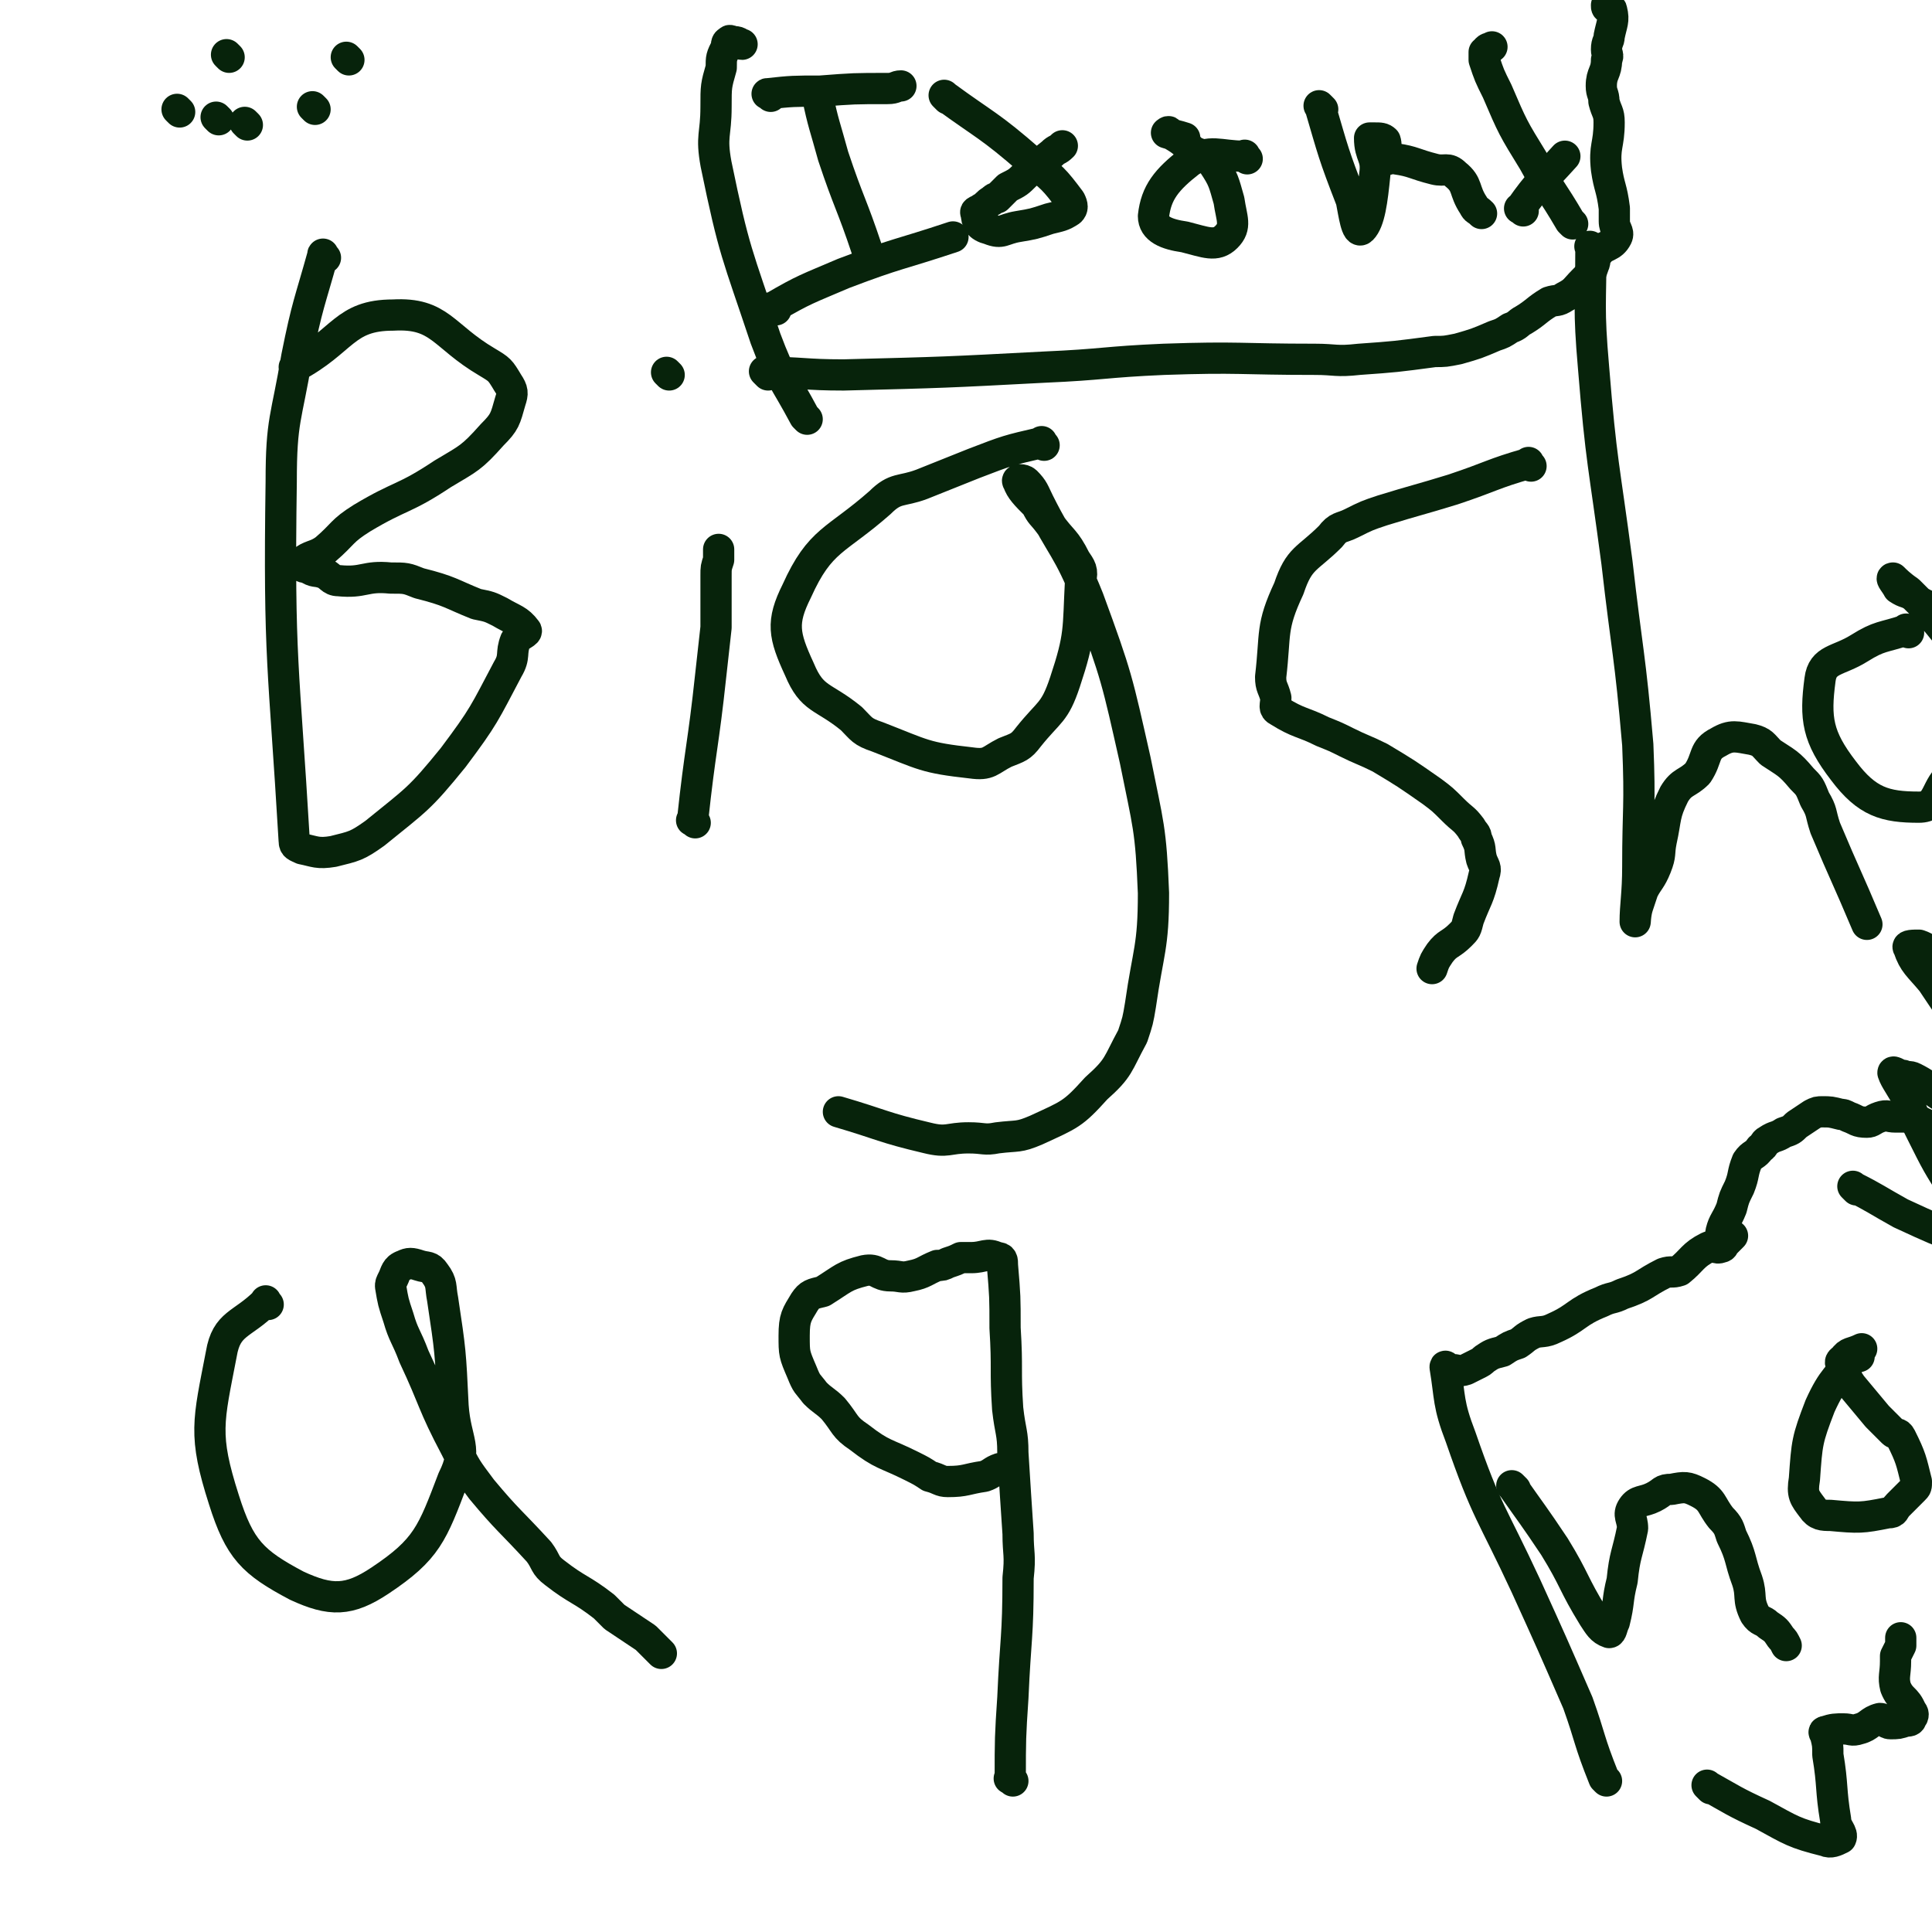 <svg viewBox='0 0 742 742' version='1.1' xmlns='http://www.w3.org/2000/svg' xmlns:xlink='http://www.w3.org/1999/xlink'><g fill='none' stroke='#07230B' stroke-width='12' stroke-linecap='round' stroke-linejoin='round'><path d='M125,99c-1,-1 -1,-2 -1,-1 -5,18 -6,19 -10,39 -4,24 -6,24 -6,48 -1,69 1,70 5,138 0,2 1,2 3,3 5,1 6,2 12,1 8,-2 9,-2 16,-7 16,-13 17,-13 30,-29 12,-16 12,-17 21,-34 3,-5 1,-6 3,-11 1,-2 5,-3 4,-4 -3,-4 -5,-4 -10,-7 -4,-2 -4,-2 -9,-3 -10,-4 -10,-5 -22,-8 -5,-2 -5,-2 -11,-2 -10,-1 -10,2 -20,1 -3,0 -3,-2 -6,-3 -3,-1 -3,0 -6,-2 -2,0 -3,-1 -2,-2 3,-3 5,-2 9,-5 7,-6 6,-7 14,-12 15,-9 16,-7 31,-17 10,-6 11,-6 19,-15 5,-5 5,-6 7,-13 1,-3 1,-4 -1,-7 -3,-5 -3,-5 -8,-8 -17,-10 -18,-19 -36,-18 -19,0 -19,10 -38,20 '/><path d='M267,316c-1,-1 -2,-1 -1,-1 3,-28 4,-28 7,-56 1,-9 1,-9 2,-18 0,-4 0,-4 0,-9 0,-3 0,-3 0,-5 0,-3 0,-3 0,-6 0,-3 0,-3 1,-6 0,-2 0,-2 0,-4 '/><path d='M257,144c-1,-1 -1,-1 -1,-1 '/><path d='M401,171c-1,-1 -1,-2 -1,-1 -13,3 -13,3 -26,8 -10,4 -10,4 -20,8 -8,3 -10,1 -16,7 -17,15 -23,14 -32,34 -6,12 -5,17 1,30 5,12 9,10 20,19 4,4 4,5 10,7 18,7 18,8 36,10 7,1 7,-1 13,-4 5,-2 6,-2 9,-6 8,-10 10,-9 14,-21 6,-18 5,-20 6,-39 1,-4 0,-5 -2,-8 -4,-8 -5,-7 -10,-14 -3,-4 -3,-3 -5,-7 -4,-4 -6,-6 -7,-9 -1,-1 2,-1 3,0 3,3 3,4 5,8 9,18 11,17 19,37 11,30 11,31 18,62 5,25 6,26 7,51 0,21 -2,22 -5,43 -1,6 -1,6 -3,12 -6,11 -5,12 -14,20 -9,10 -10,10 -23,16 -7,3 -7,2 -15,3 -5,1 -5,0 -11,0 -8,0 -8,2 -16,0 -17,-4 -17,-5 -34,-10 '/><path d='M588,179c-1,-1 -1,-2 -1,-1 -14,4 -14,5 -29,10 -13,4 -14,4 -27,8 -6,2 -6,2 -12,5 -4,2 -5,1 -8,5 -9,9 -12,8 -16,20 -7,15 -5,17 -7,34 0,4 1,4 2,8 0,3 -1,4 1,5 8,5 9,4 17,8 5,2 5,2 9,4 6,3 7,3 13,6 10,6 10,6 20,13 4,3 4,3 8,7 4,4 4,3 7,7 1,2 2,2 2,4 2,4 1,4 2,8 1,3 2,3 1,6 -2,9 -3,9 -6,17 -1,4 -1,4 -3,6 -4,4 -5,3 -8,7 -2,3 -2,3 -3,6 '/><path d='M612,96c-1,-1 -2,-2 -1,-1 0,22 -1,23 1,46 3,37 4,37 9,75 4,35 5,35 8,70 1,24 0,24 0,47 0,10 -1,15 -1,21 0,1 0,-3 1,-6 1,-3 1,-3 2,-6 2,-4 3,-4 5,-9 2,-5 1,-5 2,-10 2,-9 1,-10 5,-18 3,-5 5,-4 9,-8 4,-6 2,-9 8,-12 5,-3 7,-2 13,-1 4,1 4,2 7,5 6,4 7,4 12,10 3,3 3,3 5,8 3,5 2,5 4,11 8,19 8,18 16,37 '/><path d='M733,243c-1,-1 -1,-2 -1,-1 -9,3 -10,2 -18,7 -8,5 -14,4 -15,12 -2,15 -1,22 9,35 9,12 16,14 29,14 8,0 6,-8 13,-13 1,-1 2,1 2,0 2,-2 1,-3 1,-6 -1,-17 -1,-18 -3,-35 -1,-9 0,-11 -4,-19 -2,-4 -4,-3 -9,-6 -2,-2 -2,-2 -4,-4 -3,-2 -5,-4 -6,-5 -1,0 1,2 2,4 3,2 3,1 6,3 2,2 2,2 4,4 17,20 16,21 32,41 5,5 6,4 11,10 4,3 4,3 7,7 3,6 2,7 6,13 2,2 2,2 4,3 '/><path d='M103,501c-1,-1 -1,-2 -1,-1 -9,9 -15,8 -17,20 -5,26 -7,31 1,56 6,19 11,24 28,33 13,6 20,6 32,-2 18,-12 20,-18 28,-39 6,-12 1,-14 0,-28 -1,-21 -1,-21 -4,-41 -1,-5 0,-6 -3,-10 -2,-3 -3,-2 -6,-3 -3,-1 -4,-1 -6,0 -3,1 -3,3 -4,5 -1,2 -1,2 -1,3 1,6 1,6 3,12 2,7 3,7 6,15 8,17 7,18 16,35 4,8 4,8 10,16 10,12 11,12 22,24 3,4 2,5 6,8 9,7 10,6 19,13 2,2 2,2 4,4 6,4 6,4 12,8 3,3 3,3 6,6 '/><path d='M389,684c-1,-1 -2,-1 -1,-1 0,-15 0,-16 1,-31 1,-23 2,-23 2,-46 1,-9 0,-9 0,-17 -1,-15 -1,-15 -2,-31 0,-8 -1,-8 -2,-17 -1,-15 0,-15 -1,-31 0,-12 0,-12 -1,-24 0,-2 0,-3 -2,-3 -4,-2 -5,0 -10,0 -2,0 -2,0 -4,0 -2,1 -2,1 -5,2 -2,1 -2,1 -4,1 -5,2 -5,3 -10,4 -4,1 -4,0 -8,0 -5,0 -5,-3 -10,-2 -8,2 -8,3 -16,8 -4,1 -5,1 -7,4 -3,5 -4,6 -4,13 0,7 0,7 3,14 2,5 2,4 5,8 3,3 4,3 7,6 5,6 4,7 10,11 9,7 10,6 20,11 4,2 4,2 7,4 4,1 4,2 7,2 7,0 7,-1 14,-2 3,-1 3,-2 6,-3 '/><path d='M296,37c-1,-1 -2,-1 -1,-1 9,-1 10,-1 20,-1 13,-1 13,-1 26,-1 3,0 3,-1 5,-1 '/><path d='M315,38c-1,-1 -2,-2 -1,-1 2,10 3,12 6,23 6,18 7,18 13,36 '/><path d='M298,119c-1,-1 -2,-1 -1,-1 12,-7 13,-7 27,-13 21,-8 21,-7 42,-14 '/><path d='M364,38c-1,-1 -2,-2 -1,-1 15,11 17,11 33,25 8,6 9,7 15,15 1,2 1,3 0,4 -3,2 -4,2 -8,3 -6,2 -6,2 -12,3 -6,1 -6,3 -11,1 -4,-1 -5,-3 -5,-6 -1,-1 1,-1 2,-2 2,-1 2,-2 4,-3 1,-1 1,-1 2,-1 2,-2 2,-2 4,-4 4,-2 4,-2 7,-5 5,-4 5,-4 10,-8 2,-2 2,-1 4,-3 '/><path d='M479,61c-1,-1 -1,-2 -1,-1 -10,0 -13,-3 -21,2 -9,7 -13,12 -14,21 0,5 5,7 12,8 8,2 12,4 16,0 4,-4 2,-7 1,-14 -2,-7 -2,-8 -6,-14 -3,-4 -4,-3 -8,-5 -4,-4 -4,-4 -9,-7 0,-1 -1,0 -1,0 3,1 4,1 7,2 '/><path d='M508,42c-1,-1 -2,-2 -1,-1 5,17 5,18 12,36 1,5 2,13 4,11 3,-3 4,-11 5,-21 1,-7 -2,-7 -2,-14 0,0 1,0 2,0 2,0 3,0 4,1 1,3 -1,5 0,7 1,1 2,-1 4,0 7,1 7,2 15,4 4,1 5,-1 8,2 5,4 3,6 7,12 1,2 1,1 3,3 '/><path d='M604,86c-1,-1 -1,-1 -1,-1 -7,-12 -8,-12 -14,-23 -8,-13 -8,-13 -14,-27 -3,-6 -3,-6 -5,-12 0,-1 0,-1 0,-3 0,0 1,0 1,-1 1,-1 1,0 2,-1 '/><path d='M585,81c-1,-1 -2,-1 -1,-1 7,-10 8,-10 17,-20 '/><path d='M582,572c-1,-1 -2,-2 -1,-1 7,10 8,11 16,23 8,13 7,14 15,27 2,3 3,5 6,6 1,0 1,-2 2,-4 2,-8 1,-8 3,-16 1,-10 2,-10 4,-20 0,-4 -2,-5 0,-8 2,-3 4,-2 8,-4 4,-2 3,-3 7,-3 5,-1 6,-1 10,1 6,3 5,5 9,10 3,3 3,4 4,7 4,8 3,9 6,17 2,6 0,7 3,13 2,3 3,2 5,4 3,2 3,2 5,5 1,1 1,1 2,3 '/><path d='M714,521c-1,-1 -1,-2 -1,-1 -7,9 -9,9 -14,20 -5,13 -5,14 -6,28 -1,6 0,7 3,11 2,3 4,3 7,3 11,1 12,1 22,-1 3,0 2,-1 4,-3 3,-3 3,-3 6,-6 1,-1 1,-1 1,-3 -2,-8 -2,-9 -6,-17 -1,-2 -2,-1 -3,-2 -3,-3 -3,-3 -6,-6 -5,-6 -5,-6 -10,-12 -2,-3 -2,-3 -3,-7 -1,-1 -2,-2 0,-3 2,-3 3,-2 7,-4 '/><path d='M713,457c-1,-1 -2,-2 -1,-1 8,4 9,5 18,10 13,6 13,6 26,11 1,0 2,0 2,-1 1,-3 0,-4 -1,-7 -2,-6 -3,-5 -6,-11 -7,-11 -7,-11 -13,-23 -3,-6 -3,-6 -5,-12 -3,-6 -5,-8 -6,-11 0,-1 2,1 4,1 2,1 2,0 4,1 8,4 7,6 15,9 7,4 7,2 14,5 12,4 12,4 23,9 2,1 4,4 4,3 0,-2 -2,-4 -5,-7 -5,-6 -5,-6 -11,-12 -6,-8 -6,-7 -12,-15 -11,-14 -11,-14 -21,-29 -5,-6 -7,-7 -9,-13 -1,-1 2,-1 4,-1 3,1 3,2 7,3 '/><path d='M295,144c-1,-1 -2,-2 -1,-1 14,0 15,1 30,1 39,-1 39,-1 77,-3 23,-1 23,-2 46,-3 29,-1 29,0 58,0 8,0 8,1 17,0 14,-1 14,-1 29,-3 4,0 4,0 9,-1 7,-2 7,-2 14,-5 3,-1 3,-1 6,-3 3,-1 3,-2 5,-3 5,-3 5,-4 10,-7 3,-1 3,0 6,-2 4,-2 4,-3 7,-6 3,-3 3,-3 4,-6 1,-2 0,-3 2,-5 2,-3 5,-2 7,-6 1,-2 -1,-3 -1,-6 0,-2 0,-3 0,-5 -1,-8 -2,-8 -3,-15 -1,-9 1,-9 1,-18 0,-4 -1,-4 -2,-8 0,-3 -1,-3 -1,-6 0,-5 2,-5 2,-10 1,-2 0,-2 0,-4 0,-3 1,-3 1,-5 1,-5 2,-6 1,-10 0,-1 -1,0 -1,-1 -1,0 -1,0 -1,-1 '/><path d='M310,161c-1,-1 -1,-1 -1,-1 -8,-15 -9,-14 -15,-30 -11,-33 -12,-33 -19,-67 -2,-11 0,-11 0,-22 0,-8 0,-8 2,-15 0,-4 0,-4 2,-8 0,-1 0,-2 1,-2 0,-1 1,0 2,0 2,0 2,1 3,1 '/><path d='M617,684c-1,-1 -1,-1 -1,-1 -6,-15 -5,-15 -10,-29 -10,-23 -10,-23 -20,-45 -13,-28 -15,-28 -25,-57 -5,-13 -4,-15 -6,-27 0,-1 1,1 2,1 0,1 0,0 1,0 2,0 2,1 5,0 2,-1 2,-1 4,-2 2,-1 2,-1 3,-2 3,-2 3,-2 7,-3 3,-2 3,-2 6,-3 3,-2 2,-2 6,-4 3,-1 4,0 8,-2 9,-4 8,-6 18,-10 4,-2 4,-1 8,-3 9,-3 8,-4 16,-8 3,-1 3,0 6,-1 5,-4 5,-6 11,-9 2,-1 3,1 5,0 1,0 1,-1 1,-1 1,-1 1,-1 2,-2 1,-1 2,-2 1,-1 -1,0 -3,1 -4,1 -1,0 0,-2 0,-3 1,-4 2,-4 4,-9 1,-4 1,-4 3,-8 2,-5 1,-5 3,-10 2,-3 3,-2 5,-5 2,-1 1,-2 3,-3 3,-2 3,-1 6,-3 3,-1 3,-1 5,-3 3,-2 3,-2 6,-4 2,-1 2,-1 4,-1 3,0 3,0 7,1 1,0 1,0 3,1 3,1 3,2 7,2 2,0 2,-1 5,-2 3,-1 3,0 6,0 2,0 2,0 5,0 2,0 2,0 3,1 2,1 2,1 4,2 2,1 3,2 5,1 3,-1 2,-3 5,-5 1,0 1,1 2,1 '/><path d='M657,687c-1,-1 -2,-2 -1,-1 9,5 10,6 21,11 11,6 12,7 24,10 2,1 4,0 6,-1 1,-2 -2,-4 -2,-7 -2,-12 -1,-13 -3,-25 0,-4 0,-4 -1,-8 0,0 -1,-1 0,-1 3,-1 4,-1 7,-1 3,0 3,1 6,0 4,-1 4,-3 8,-4 2,0 2,2 4,2 3,0 3,0 6,-1 1,0 2,0 2,-1 1,-1 1,-2 0,-3 -2,-5 -4,-4 -6,-9 -1,-4 0,-5 0,-10 0,-1 0,-1 0,-2 1,-2 1,-2 2,-4 0,-1 0,-1 0,-2 0,-1 0,-1 0,-1 '/><path d='M95,48c-1,-1 -1,-1 -1,-1 '/><path d='M88,22c-1,-1 -1,-1 -1,-1 '/><path d='M69,43c-1,-1 -1,-1 -1,-1 '/><path d='M84,46c-1,-1 -1,-1 -1,-1 '/><path d='M121,42c-1,-1 -1,-1 -1,-1 '/><path d='M134,23c-1,-1 -1,-1 -1,-1 '/></g>
</svg>